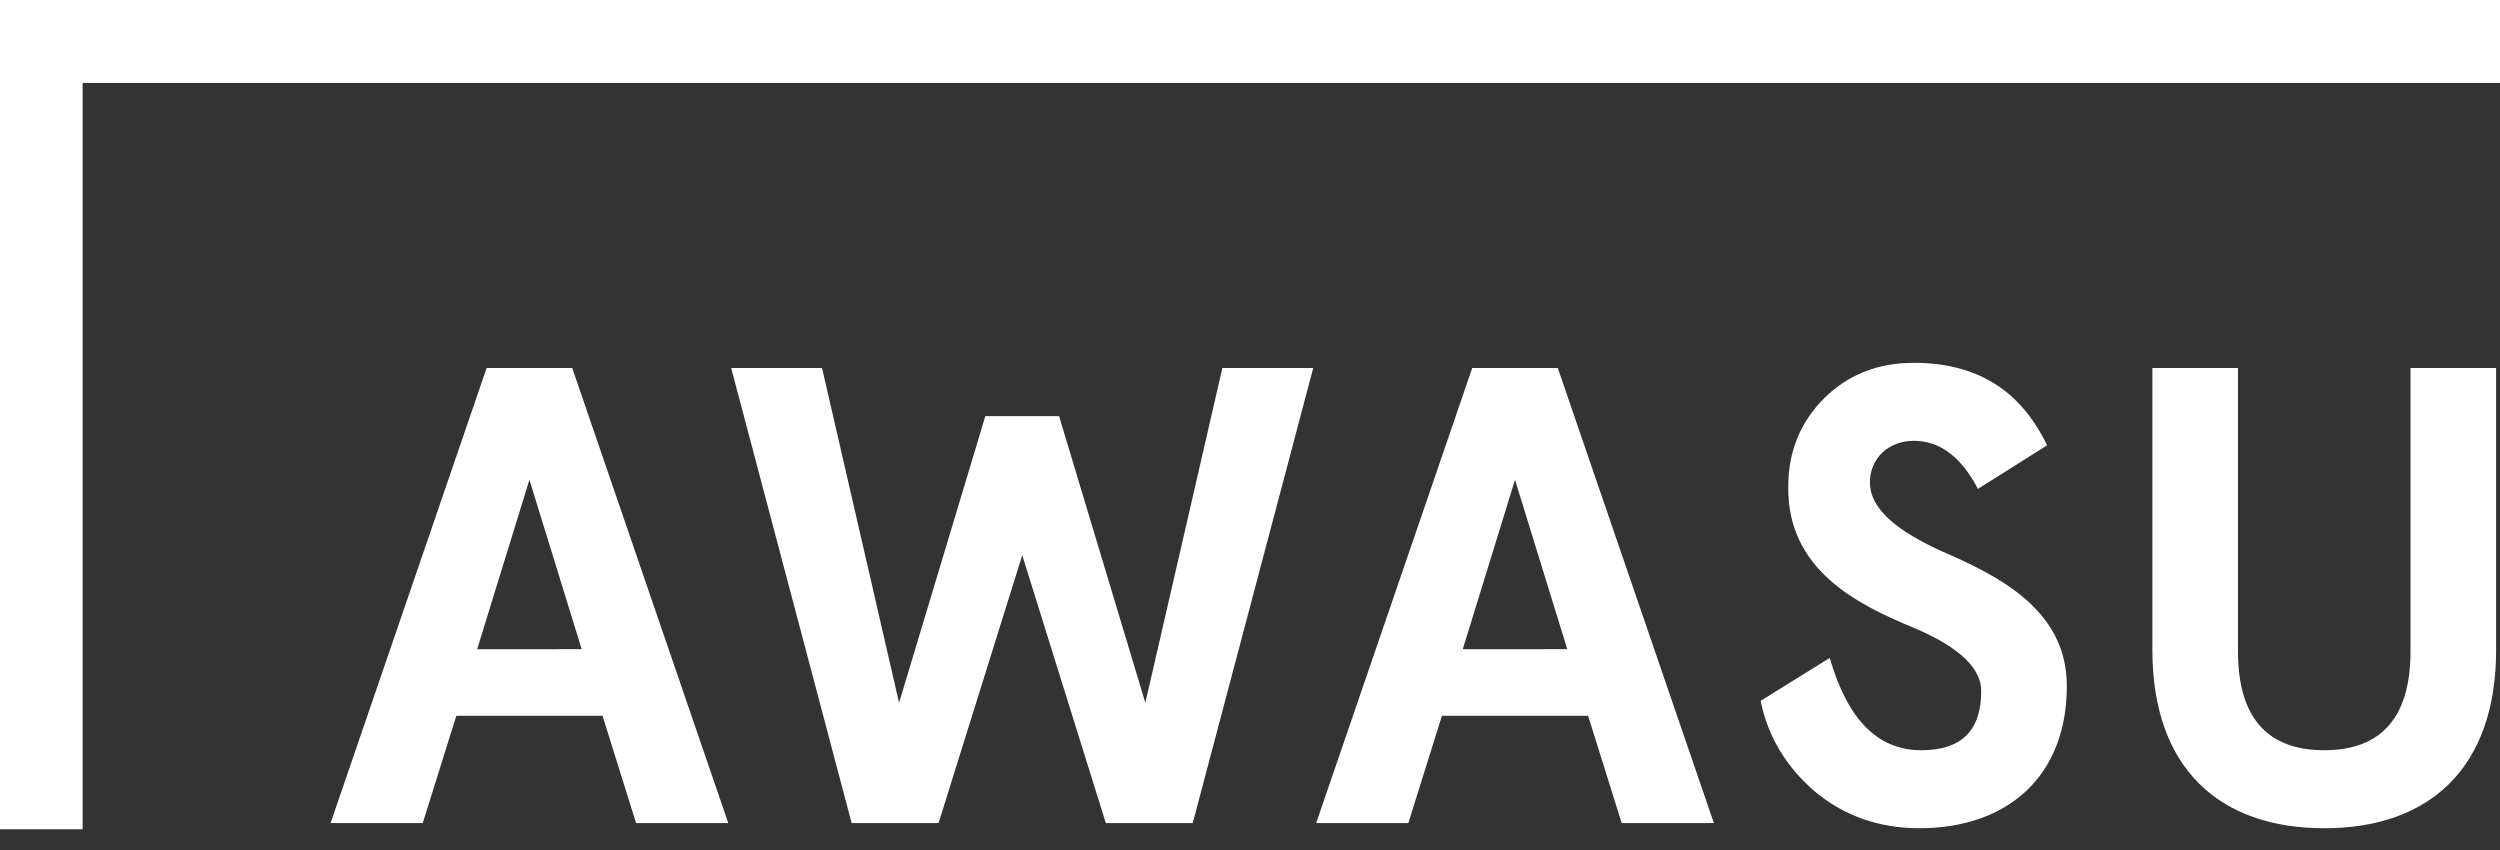 <?xml version="1.0" encoding="utf-8"?>
<svg xmlns="http://www.w3.org/2000/svg" fill="none" height="100%" overflow="visible" preserveAspectRatio="none" style="display: block;" viewBox="0 0 100 34" width="100%">
<rect x="0" y="0" width="100" height="34" fill="#333333" stroke="none"/>
<path d="M100 0V3.317H3.306V33.171H0V0H100ZM89.519 26.057C89.519 28.683 90.678 30.009 92.97 30.009C95.261 30.009 96.42 28.683 96.42 26.057V14.721H99.844V26.005C99.844 30.711 97.184 33.13 92.97 33.13C88.756 33.13 86.096 30.711 86.096 26.005V14.721H89.519V26.057ZM76.561 14.513C79.064 14.513 80.828 15.604 81.882 17.814L79.116 19.557C78.458 18.283 77.589 17.632 76.561 17.632C75.534 17.632 74.797 18.335 74.797 19.297C74.797 20.441 76.061 21.299 77.562 22.001C79.775 22.963 82.698 24.315 82.672 27.461C82.672 30.997 80.354 33.129 76.772 33.129C75.166 33.129 73.769 32.635 72.61 31.673C71.452 30.685 70.715 29.463 70.425 28.033L73.19 26.317C73.902 28.787 75.113 30.009 76.852 30.009C78.458 30.009 79.248 29.228 79.248 27.643C79.248 26.577 78.063 25.745 76.509 25.095C74.323 24.185 71.478 22.806 71.531 19.452C71.531 18.074 72.005 16.904 72.953 15.942C73.928 14.98 75.113 14.513 76.561 14.513ZM29.131 32.922H25.443L24.101 28.631H18.253L16.91 32.922H13.223L19.465 14.721H22.889L29.131 32.922ZM35.963 28.111L39.413 16.645H42.363L45.813 28.111L48.895 14.721H52.529L47.71 32.922H44.233L40.889 22.209L37.543 32.922H34.066L29.247 14.721H32.882L35.963 28.111ZM68.555 32.922H64.867L63.524 28.631H57.677L56.334 32.922H52.647L58.889 14.721H62.312L68.555 32.922ZM19.086 25.969L23.267 25.966L21.177 19.192L19.086 25.969ZM58.51 25.969L62.69 25.966L60.601 19.192L58.51 25.969Z" fill="white" id="Union"/>
</svg>